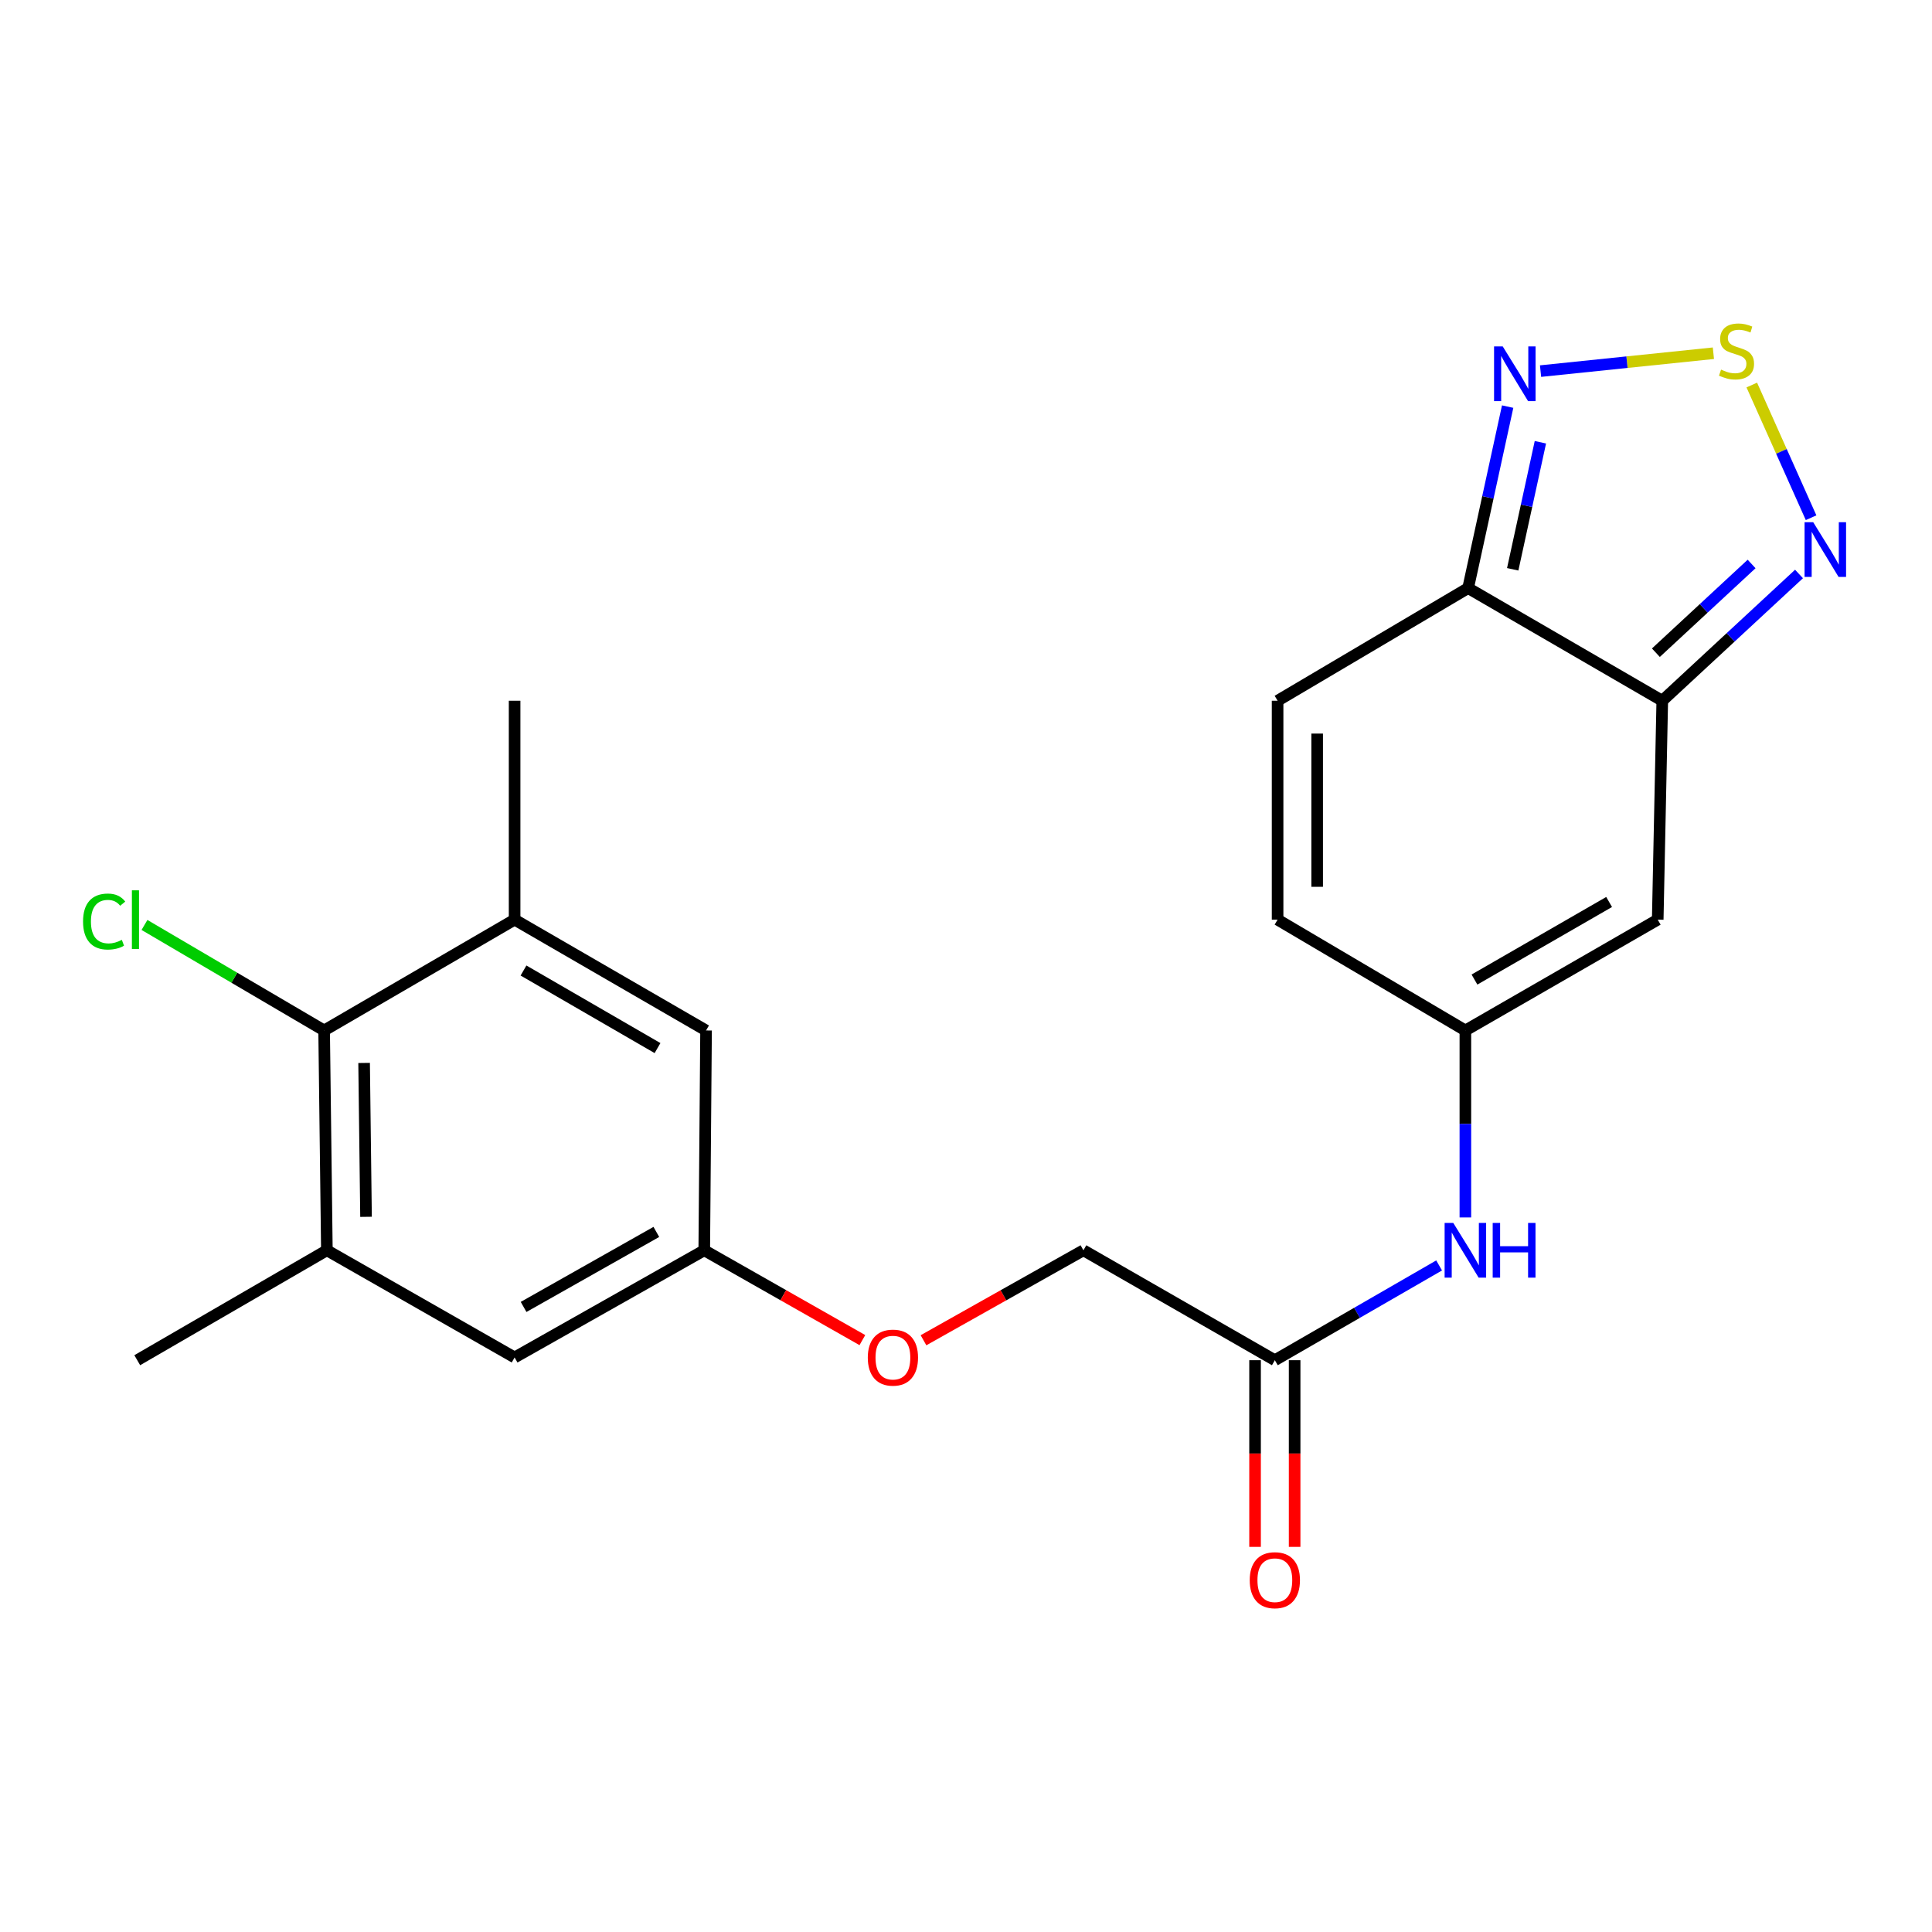 <?xml version='1.0' encoding='iso-8859-1'?>
<svg version='1.1' baseProfile='full'
              xmlns='http://www.w3.org/2000/svg'
                      xmlns:rdkit='http://www.rdkit.org/xml'
                      xmlns:xlink='http://www.w3.org/1999/xlink'
                  xml:space='preserve'
width='1000px' height='1000px' viewBox='0 0 1000 1000'>
<!-- END OF HEADER -->
<rect style='opacity:1.0;fill:#FFFFFF;stroke:none' width='1000' height='1000' x='0' y='0'> </rect>
<path class='bond-1' d='M 860.389,362.703 L 759.896,304.4' style='fill:none;fill-rule:evenodd;stroke:#000000;stroke-width:6px;stroke-linecap:butt;stroke-linejoin:miter;stroke-opacity:1' />
<path class='bond-2' d='M 860.389,362.703 L 858.034,476.008' style='fill:none;fill-rule:evenodd;stroke:#000000;stroke-width:6px;stroke-linecap:butt;stroke-linejoin:miter;stroke-opacity:1' />
<path class='bond-3' d='M 860.389,362.703 L 895.777,329.896' style='fill:none;fill-rule:evenodd;stroke:#000000;stroke-width:6px;stroke-linecap:butt;stroke-linejoin:miter;stroke-opacity:1' />
<path class='bond-3' d='M 895.777,329.896 L 931.165,297.089' style='fill:none;fill-rule:evenodd;stroke:#0000FF;stroke-width:6px;stroke-linecap:butt;stroke-linejoin:miter;stroke-opacity:1' />
<path class='bond-3' d='M 857.082,337.841 L 881.853,314.876' style='fill:none;fill-rule:evenodd;stroke:#000000;stroke-width:6px;stroke-linecap:butt;stroke-linejoin:miter;stroke-opacity:1' />
<path class='bond-3' d='M 881.853,314.876 L 906.625,291.911' style='fill:none;fill-rule:evenodd;stroke:#0000FF;stroke-width:6px;stroke-linecap:butt;stroke-linejoin:miter;stroke-opacity:1' />
<path class='bond-0' d='M 906.722,199.291 L 922.067,233.632' style='fill:none;fill-rule:evenodd;stroke:#CCCC00;stroke-width:6px;stroke-linecap:butt;stroke-linejoin:miter;stroke-opacity:1' />
<path class='bond-0' d='M 922.067,233.632 L 937.413,267.973' style='fill:none;fill-rule:evenodd;stroke:#0000FF;stroke-width:6px;stroke-linecap:butt;stroke-linejoin:miter;stroke-opacity:1' />
<path class='bond-22' d='M 886.85,182.831 L 842.118,187.457' style='fill:none;fill-rule:evenodd;stroke:#CCCC00;stroke-width:6px;stroke-linecap:butt;stroke-linejoin:miter;stroke-opacity:1' />
<path class='bond-22' d='M 842.118,187.457 L 797.387,192.084' style='fill:none;fill-rule:evenodd;stroke:#0000FF;stroke-width:6px;stroke-linecap:butt;stroke-linejoin:miter;stroke-opacity:1' />
<path class='bond-4' d='M 759.896,304.4 L 770.128,257.43' style='fill:none;fill-rule:evenodd;stroke:#000000;stroke-width:6px;stroke-linecap:butt;stroke-linejoin:miter;stroke-opacity:1' />
<path class='bond-4' d='M 770.128,257.43 L 780.36,210.46' style='fill:none;fill-rule:evenodd;stroke:#0000FF;stroke-width:6px;stroke-linecap:butt;stroke-linejoin:miter;stroke-opacity:1' />
<path class='bond-4' d='M 782.977,294.669 L 790.14,261.79' style='fill:none;fill-rule:evenodd;stroke:#000000;stroke-width:6px;stroke-linecap:butt;stroke-linejoin:miter;stroke-opacity:1' />
<path class='bond-4' d='M 790.14,261.79 L 797.302,228.911' style='fill:none;fill-rule:evenodd;stroke:#0000FF;stroke-width:6px;stroke-linecap:butt;stroke-linejoin:miter;stroke-opacity:1' />
<path class='bond-6' d='M 759.896,304.4 L 661.28,362.703' style='fill:none;fill-rule:evenodd;stroke:#000000;stroke-width:6px;stroke-linecap:butt;stroke-linejoin:miter;stroke-opacity:1' />
<path class='bond-5' d='M 858.034,476.008 L 758.474,533.366' style='fill:none;fill-rule:evenodd;stroke:#000000;stroke-width:6px;stroke-linecap:butt;stroke-linejoin:miter;stroke-opacity:1' />
<path class='bond-5' d='M 832.876,466.865 L 763.184,507.016' style='fill:none;fill-rule:evenodd;stroke:#000000;stroke-width:6px;stroke-linecap:butt;stroke-linejoin:miter;stroke-opacity:1' />
<path class='bond-10' d='M 758.474,533.366 L 661.28,476.008' style='fill:none;fill-rule:evenodd;stroke:#000000;stroke-width:6px;stroke-linecap:butt;stroke-linejoin:miter;stroke-opacity:1' />
<path class='bond-11' d='M 758.474,533.366 L 758.474,581.756' style='fill:none;fill-rule:evenodd;stroke:#000000;stroke-width:6px;stroke-linecap:butt;stroke-linejoin:miter;stroke-opacity:1' />
<path class='bond-11' d='M 758.474,581.756 L 758.474,630.145' style='fill:none;fill-rule:evenodd;stroke:#0000FF;stroke-width:6px;stroke-linecap:butt;stroke-linejoin:miter;stroke-opacity:1' />
<path class='bond-23' d='M 661.28,362.703 L 661.28,476.008' style='fill:none;fill-rule:evenodd;stroke:#000000;stroke-width:6px;stroke-linecap:butt;stroke-linejoin:miter;stroke-opacity:1' />
<path class='bond-23' d='M 681.761,379.699 L 681.761,459.012' style='fill:none;fill-rule:evenodd;stroke:#000000;stroke-width:6px;stroke-linecap:butt;stroke-linejoin:miter;stroke-opacity:1' />
<path class='bond-7' d='M 167.768,533.366 L 169.19,647.149' style='fill:none;fill-rule:evenodd;stroke:#000000;stroke-width:6px;stroke-linecap:butt;stroke-linejoin:miter;stroke-opacity:1' />
<path class='bond-7' d='M 188.461,550.178 L 189.456,629.826' style='fill:none;fill-rule:evenodd;stroke:#000000;stroke-width:6px;stroke-linecap:butt;stroke-linejoin:miter;stroke-opacity:1' />
<path class='bond-18' d='M 167.768,533.366 L 121.274,506.059' style='fill:none;fill-rule:evenodd;stroke:#000000;stroke-width:6px;stroke-linecap:butt;stroke-linejoin:miter;stroke-opacity:1' />
<path class='bond-18' d='M 121.274,506.059 L 74.779,478.752' style='fill:none;fill-rule:evenodd;stroke:#00CC00;stroke-width:6px;stroke-linecap:butt;stroke-linejoin:miter;stroke-opacity:1' />
<path class='bond-24' d='M 167.768,533.366 L 266.361,476.008' style='fill:none;fill-rule:evenodd;stroke:#000000;stroke-width:6px;stroke-linecap:butt;stroke-linejoin:miter;stroke-opacity:1' />
<path class='bond-8' d='M 266.361,476.008 L 365.455,533.366' style='fill:none;fill-rule:evenodd;stroke:#000000;stroke-width:6px;stroke-linecap:butt;stroke-linejoin:miter;stroke-opacity:1' />
<path class='bond-8' d='M 270.965,502.337 L 340.331,542.488' style='fill:none;fill-rule:evenodd;stroke:#000000;stroke-width:6px;stroke-linecap:butt;stroke-linejoin:miter;stroke-opacity:1' />
<path class='bond-21' d='M 266.361,476.008 L 266.361,362.703' style='fill:none;fill-rule:evenodd;stroke:#000000;stroke-width:6px;stroke-linecap:butt;stroke-linejoin:miter;stroke-opacity:1' />
<path class='bond-9' d='M 169.19,647.149 L 266.361,702.619' style='fill:none;fill-rule:evenodd;stroke:#000000;stroke-width:6px;stroke-linecap:butt;stroke-linejoin:miter;stroke-opacity:1' />
<path class='bond-20' d='M 169.19,647.149 L 71.041,704.041' style='fill:none;fill-rule:evenodd;stroke:#000000;stroke-width:6px;stroke-linecap:butt;stroke-linejoin:miter;stroke-opacity:1' />
<path class='bond-12' d='M 744.887,654.987 L 702.373,679.514' style='fill:none;fill-rule:evenodd;stroke:#0000FF;stroke-width:6px;stroke-linecap:butt;stroke-linejoin:miter;stroke-opacity:1' />
<path class='bond-12' d='M 702.373,679.514 L 659.858,704.041' style='fill:none;fill-rule:evenodd;stroke:#000000;stroke-width:6px;stroke-linecap:butt;stroke-linejoin:miter;stroke-opacity:1' />
<path class='bond-16' d='M 649.617,704.041 L 649.617,752.35' style='fill:none;fill-rule:evenodd;stroke:#000000;stroke-width:6px;stroke-linecap:butt;stroke-linejoin:miter;stroke-opacity:1' />
<path class='bond-16' d='M 649.617,752.35 L 649.617,800.66' style='fill:none;fill-rule:evenodd;stroke:#FF0000;stroke-width:6px;stroke-linecap:butt;stroke-linejoin:miter;stroke-opacity:1' />
<path class='bond-16' d='M 670.098,704.041 L 670.098,752.35' style='fill:none;fill-rule:evenodd;stroke:#000000;stroke-width:6px;stroke-linecap:butt;stroke-linejoin:miter;stroke-opacity:1' />
<path class='bond-16' d='M 670.098,752.35 L 670.098,800.66' style='fill:none;fill-rule:evenodd;stroke:#FF0000;stroke-width:6px;stroke-linecap:butt;stroke-linejoin:miter;stroke-opacity:1' />
<path class='bond-19' d='M 659.858,704.041 L 560.775,647.149' style='fill:none;fill-rule:evenodd;stroke:#000000;stroke-width:6px;stroke-linecap:butt;stroke-linejoin:miter;stroke-opacity:1' />
<path class='bond-13' d='M 365.455,533.366 L 364.522,647.149' style='fill:none;fill-rule:evenodd;stroke:#000000;stroke-width:6px;stroke-linecap:butt;stroke-linejoin:miter;stroke-opacity:1' />
<path class='bond-14' d='M 266.361,702.619 L 364.522,647.149' style='fill:none;fill-rule:evenodd;stroke:#000000;stroke-width:6px;stroke-linecap:butt;stroke-linejoin:miter;stroke-opacity:1' />
<path class='bond-14' d='M 271.009,676.467 L 339.722,637.639' style='fill:none;fill-rule:evenodd;stroke:#000000;stroke-width:6px;stroke-linecap:butt;stroke-linejoin:miter;stroke-opacity:1' />
<path class='bond-15' d='M 364.522,647.149 L 405.443,670.394' style='fill:none;fill-rule:evenodd;stroke:#000000;stroke-width:6px;stroke-linecap:butt;stroke-linejoin:miter;stroke-opacity:1' />
<path class='bond-15' d='M 405.443,670.394 L 446.363,693.639' style='fill:none;fill-rule:evenodd;stroke:#FF0000;stroke-width:6px;stroke-linecap:butt;stroke-linejoin:miter;stroke-opacity:1' />
<path class='bond-17' d='M 477.999,693.715 L 519.387,670.432' style='fill:none;fill-rule:evenodd;stroke:#FF0000;stroke-width:6px;stroke-linecap:butt;stroke-linejoin:miter;stroke-opacity:1' />
<path class='bond-17' d='M 519.387,670.432 L 560.775,647.149' style='fill:none;fill-rule:evenodd;stroke:#000000;stroke-width:6px;stroke-linecap:butt;stroke-linejoin:miter;stroke-opacity:1' />
<path  class='atom-1' d='M 890.814 191.314
Q 891.134 191.434, 892.454 191.994
Q 893.774 192.554, 895.214 192.914
Q 896.694 193.234, 898.134 193.234
Q 900.814 193.234, 902.374 191.954
Q 903.934 190.634, 903.934 188.354
Q 903.934 186.794, 903.134 185.834
Q 902.374 184.874, 901.174 184.354
Q 899.974 183.834, 897.974 183.234
Q 895.454 182.474, 893.934 181.754
Q 892.454 181.034, 891.374 179.514
Q 890.334 177.994, 890.334 175.434
Q 890.334 171.874, 892.734 169.674
Q 895.174 167.474, 899.974 167.474
Q 903.254 167.474, 906.974 169.034
L 906.054 172.114
Q 902.654 170.714, 900.094 170.714
Q 897.334 170.714, 895.814 171.874
Q 894.294 172.994, 894.334 174.954
Q 894.334 176.474, 895.094 177.394
Q 895.894 178.314, 897.014 178.834
Q 898.174 179.354, 900.094 179.954
Q 902.654 180.754, 904.174 181.554
Q 905.694 182.354, 906.774 183.994
Q 907.894 185.594, 907.894 188.354
Q 907.894 192.274, 905.254 194.394
Q 902.654 196.474, 898.294 196.474
Q 895.774 196.474, 893.854 195.914
Q 891.974 195.394, 889.734 194.474
L 890.814 191.314
' fill='#CCCC00'/>
<path  class='atom-4' d='M 938.522 270.305
L 947.802 285.305
Q 948.722 286.785, 950.202 289.465
Q 951.682 292.145, 951.762 292.305
L 951.762 270.305
L 955.522 270.305
L 955.522 298.625
L 951.642 298.625
L 941.682 282.225
Q 940.522 280.305, 939.282 278.105
Q 938.082 275.905, 937.722 275.225
L 937.722 298.625
L 934.042 298.625
L 934.042 270.305
L 938.522 270.305
' fill='#0000FF'/>
<path  class='atom-5' d='M 777.804 179.302
L 787.084 194.302
Q 788.004 195.782, 789.484 198.462
Q 790.964 201.142, 791.044 201.302
L 791.044 179.302
L 794.804 179.302
L 794.804 207.622
L 790.924 207.622
L 780.964 191.222
Q 779.804 189.302, 778.564 187.102
Q 777.364 184.902, 777.004 184.222
L 777.004 207.622
L 773.324 207.622
L 773.324 179.302
L 777.804 179.302
' fill='#0000FF'/>
<path  class='atom-12' d='M 752.214 632.989
L 761.494 647.989
Q 762.414 649.469, 763.894 652.149
Q 765.374 654.829, 765.454 654.989
L 765.454 632.989
L 769.214 632.989
L 769.214 661.309
L 765.334 661.309
L 755.374 644.909
Q 754.214 642.989, 752.974 640.789
Q 751.774 638.589, 751.414 637.909
L 751.414 661.309
L 747.734 661.309
L 747.734 632.989
L 752.214 632.989
' fill='#0000FF'/>
<path  class='atom-12' d='M 772.614 632.989
L 776.454 632.989
L 776.454 645.029
L 790.934 645.029
L 790.934 632.989
L 794.774 632.989
L 794.774 661.309
L 790.934 661.309
L 790.934 648.229
L 776.454 648.229
L 776.454 661.309
L 772.614 661.309
L 772.614 632.989
' fill='#0000FF'/>
<path  class='atom-17' d='M 646.858 817.904
Q 646.858 811.104, 650.218 807.304
Q 653.578 803.504, 659.858 803.504
Q 666.138 803.504, 669.498 807.304
Q 672.858 811.104, 672.858 817.904
Q 672.858 824.784, 669.458 828.704
Q 666.058 832.584, 659.858 832.584
Q 653.618 832.584, 650.218 828.704
Q 646.858 824.824, 646.858 817.904
M 659.858 829.384
Q 664.178 829.384, 666.498 826.504
Q 668.858 823.584, 668.858 817.904
Q 668.858 812.344, 666.498 809.544
Q 664.178 806.704, 659.858 806.704
Q 655.538 806.704, 653.178 809.504
Q 650.858 812.304, 650.858 817.904
Q 650.858 823.624, 653.178 826.504
Q 655.538 829.384, 659.858 829.384
' fill='#FF0000'/>
<path  class='atom-18' d='M 449.171 702.699
Q 449.171 695.899, 452.531 692.099
Q 455.891 688.299, 462.171 688.299
Q 468.451 688.299, 471.811 692.099
Q 475.171 695.899, 475.171 702.699
Q 475.171 709.579, 471.771 713.499
Q 468.371 717.379, 462.171 717.379
Q 455.931 717.379, 452.531 713.499
Q 449.171 709.619, 449.171 702.699
M 462.171 714.179
Q 466.491 714.179, 468.811 711.299
Q 471.171 708.379, 471.171 702.699
Q 471.171 697.139, 468.811 694.339
Q 466.491 691.499, 462.171 691.499
Q 457.851 691.499, 455.491 694.299
Q 453.171 697.099, 453.171 702.699
Q 453.171 708.419, 455.491 711.299
Q 457.851 714.179, 462.171 714.179
' fill='#FF0000'/>
<path  class='atom-19' d='M 42.988 476.988
Q 42.988 469.948, 46.268 466.268
Q 49.588 462.548, 55.868 462.548
Q 61.708 462.548, 64.828 466.668
L 62.188 468.828
Q 59.908 465.828, 55.868 465.828
Q 51.588 465.828, 49.308 468.708
Q 47.068 471.548, 47.068 476.988
Q 47.068 482.588, 49.388 485.468
Q 51.748 488.348, 56.308 488.348
Q 59.428 488.348, 63.068 486.468
L 64.188 489.468
Q 62.708 490.428, 60.468 490.988
Q 58.228 491.548, 55.748 491.548
Q 49.588 491.548, 46.268 487.788
Q 42.988 484.028, 42.988 476.988
' fill='#00CC00'/>
<path  class='atom-19' d='M 68.268 460.828
L 71.948 460.828
L 71.948 491.188
L 68.268 491.188
L 68.268 460.828
' fill='#00CC00'/>
</svg>
